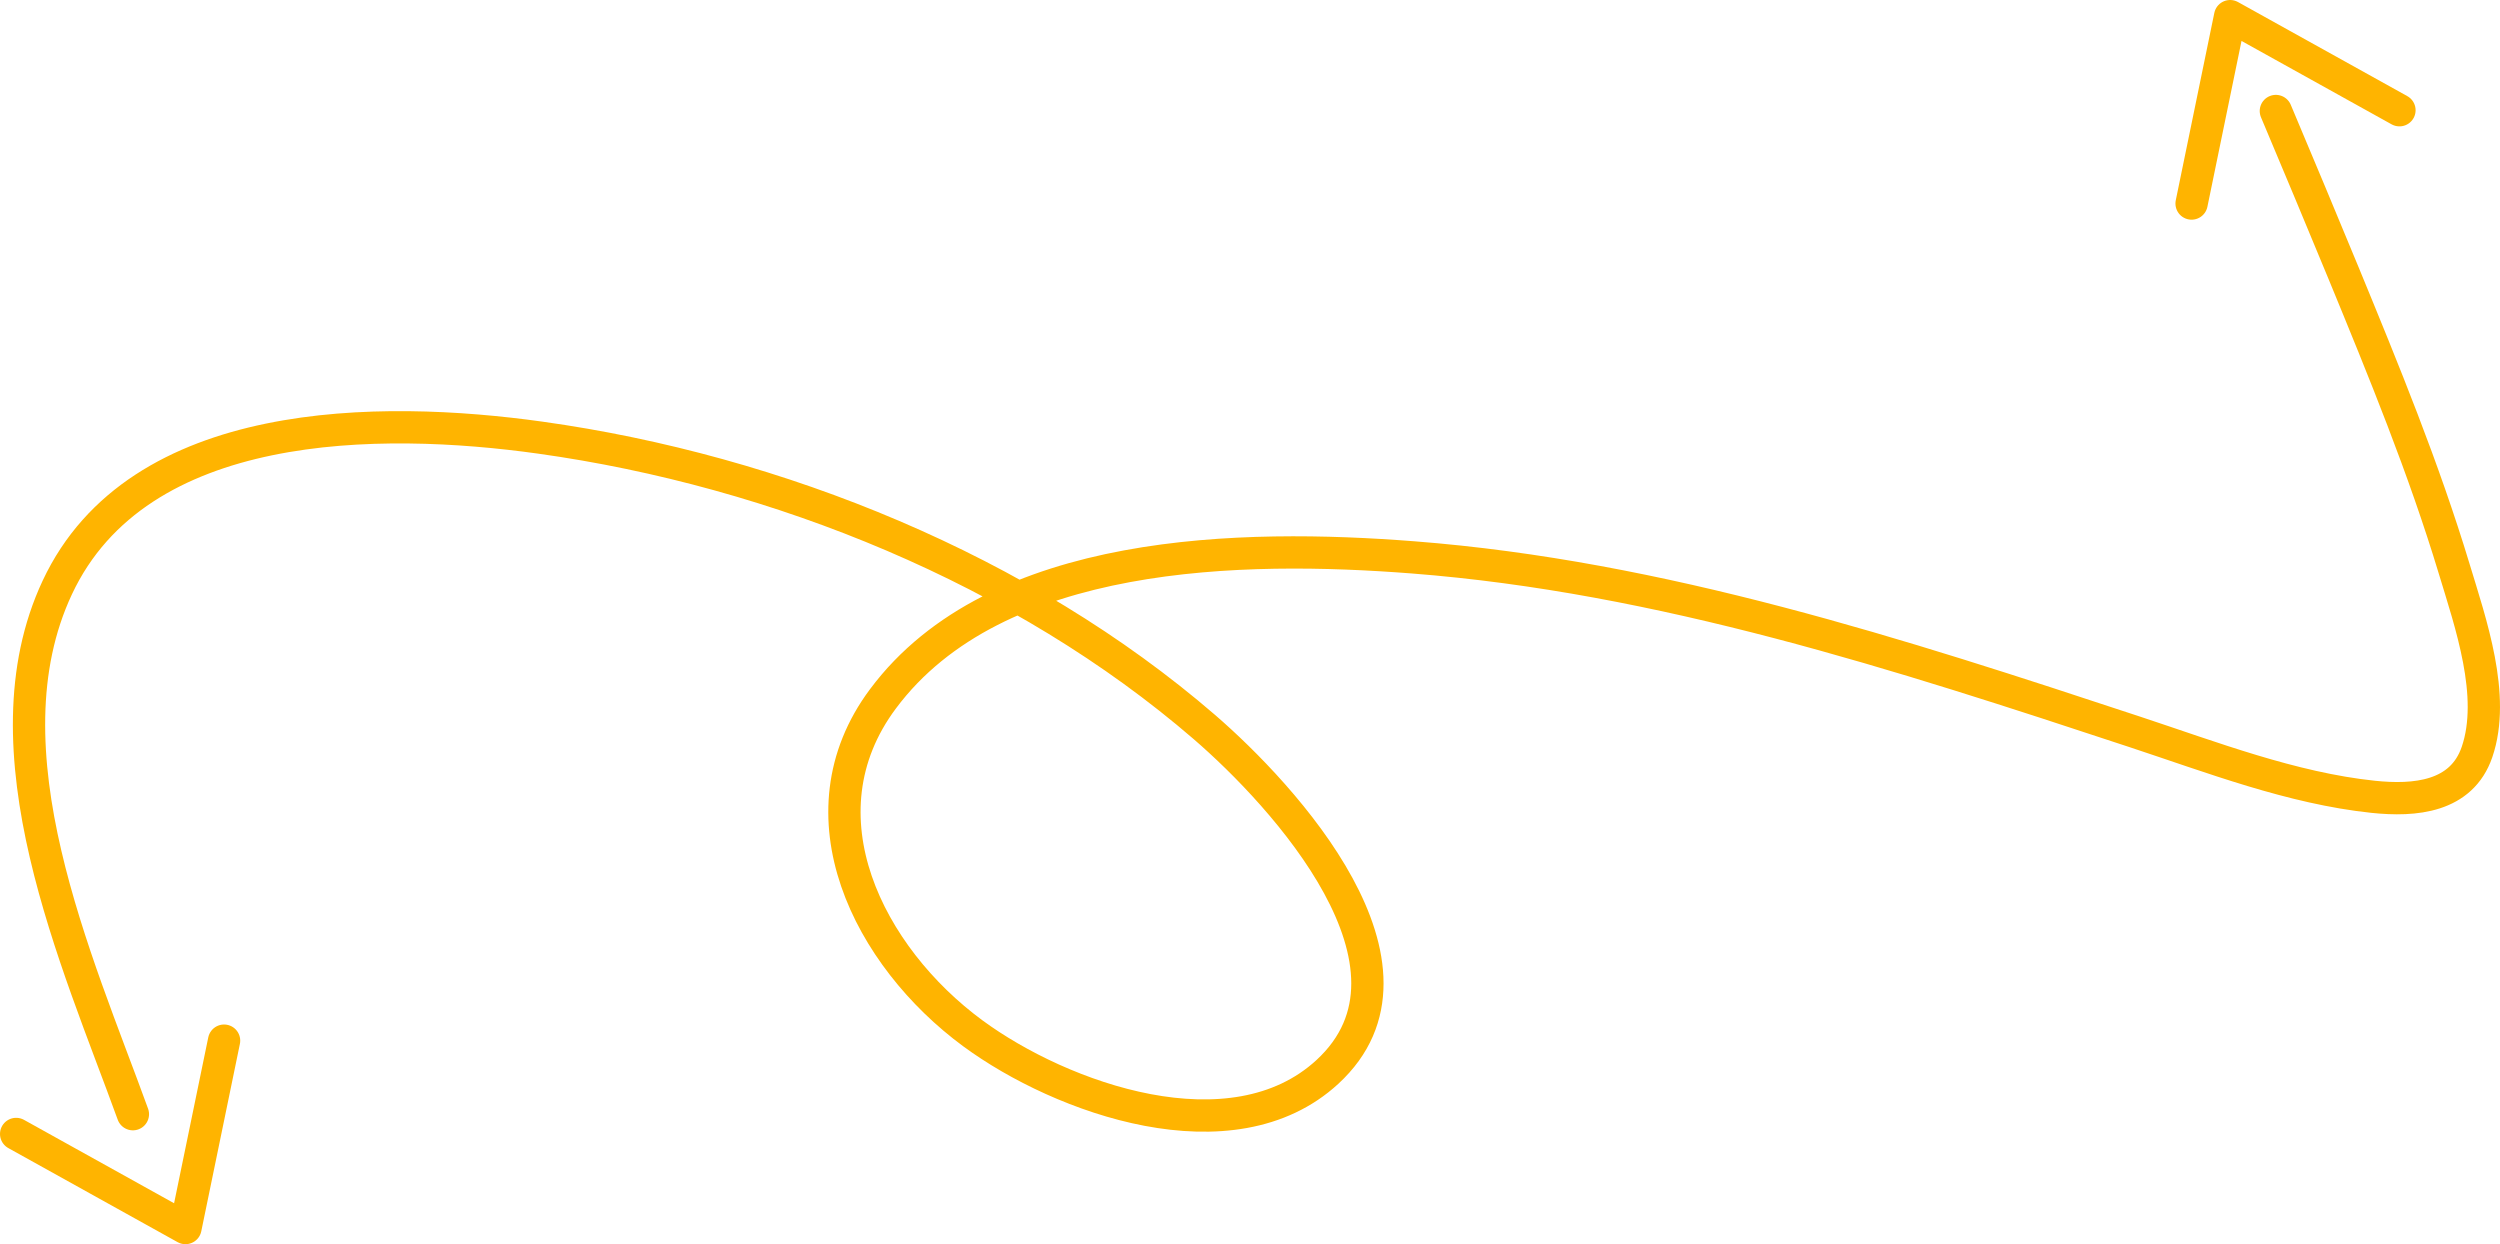 <?xml version="1.0" encoding="UTF-8"?>
<svg id="Layer_1" data-name="Layer 1" xmlns="http://www.w3.org/2000/svg" viewBox="0 0 387.14 192.67">
  <defs>
    <style>
      .cls-1 {
        fill: none;
        stroke: #ffb400;
        stroke-linecap: round;
        stroke-linejoin: round;
        stroke-width: 5px;
      }
    </style>
  </defs>
  <path class="cls-1" d="M20.58,172.54c-8.65-23.85-23.51-56.37-11.71-81.56,12.51-26.72,49.98-26.68,74.78-23.21,36.75,5.13,74.67,20.48,102.86,44.82,12.24,10.57,36.71,37.15,19.04,53.41-14.75,13.57-41.15,4.13-54.91-5.99-16.06-11.82-27.35-33.77-13.91-51.79,17.51-23.5,55.88-23.94,82.05-21.91,38.5,2.99,75.37,14.99,111.79,27.02,11.94,3.94,24.33,8.73,36.92,10.06,6.46.68,13.69.06,16.09-6.93,2.98-8.69-1.02-20.05-3.52-28.33-4.71-15.59-10.93-30.74-17.13-45.8-3.46-8.4-6.98-16.77-10.5-25.14"/>
  <polyline class="cls-1" points="339.38 31.52 345.35 2.5 371.57 17.07"/>
  <polyline class="cls-1" points="34.7 161.15 28.72 190.17 2.5 175.6"/>
</svg>